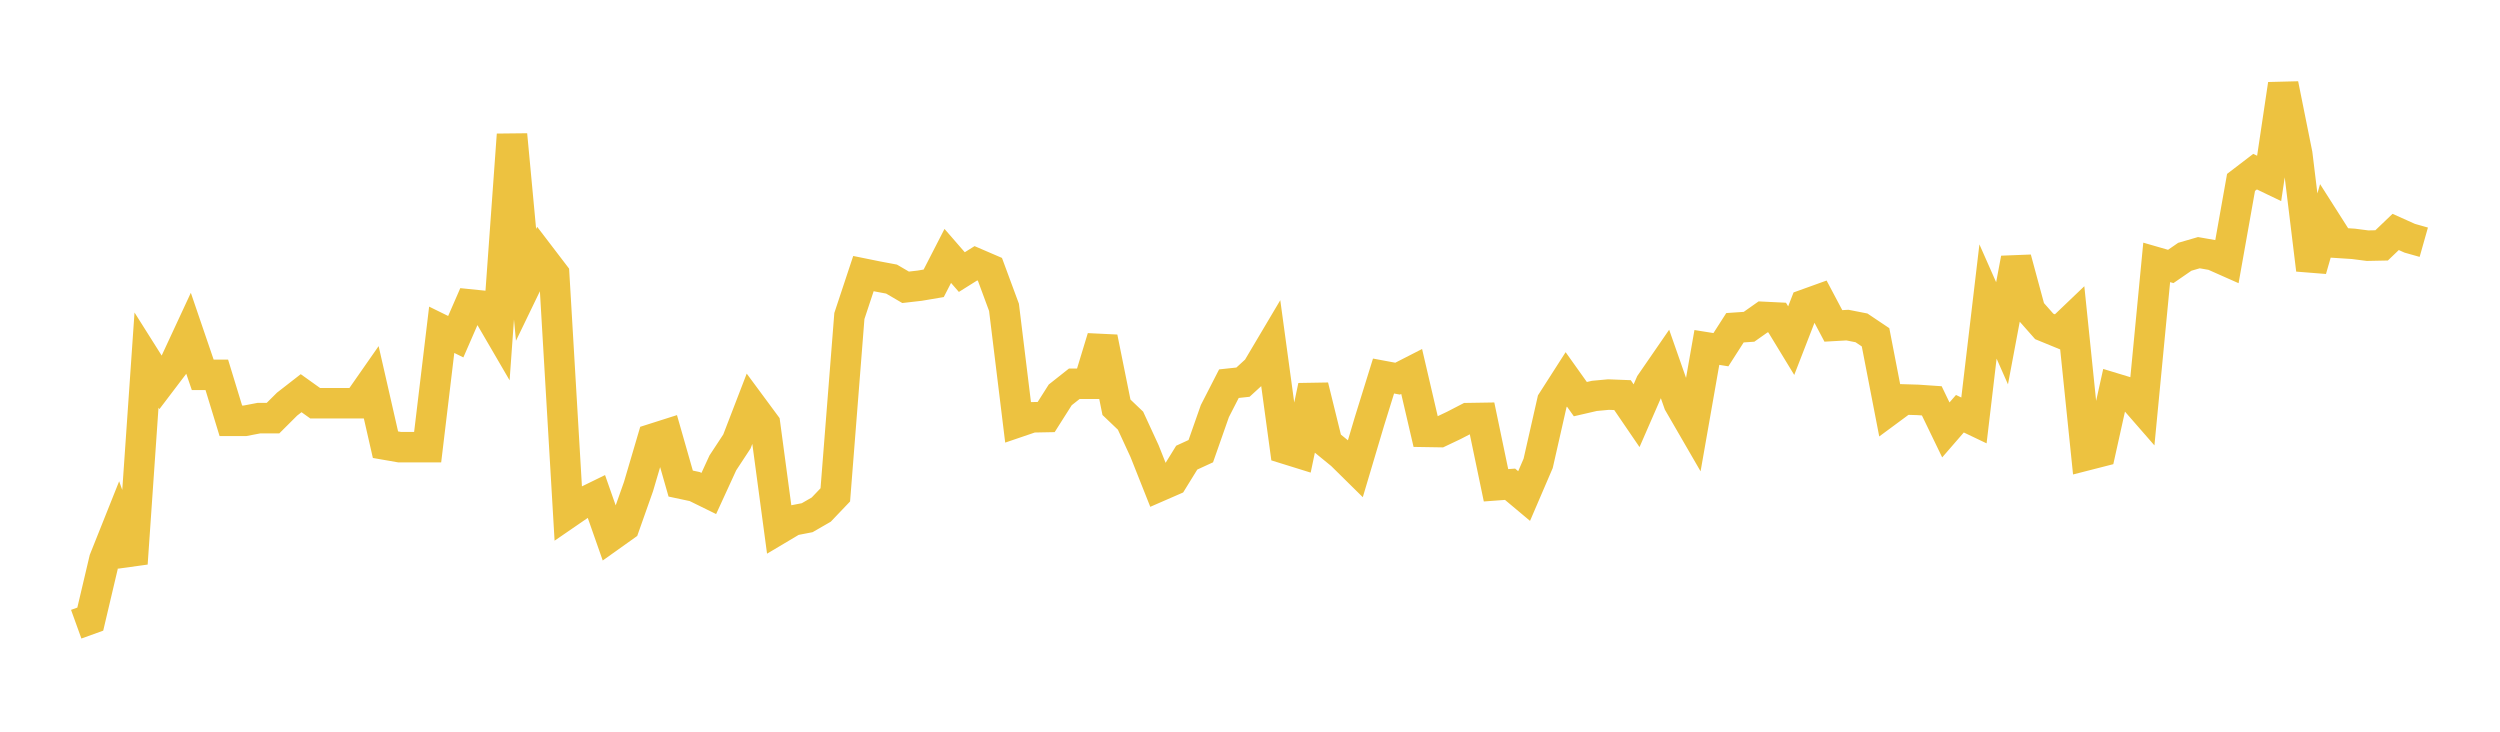 <svg width="164" height="48" xmlns="http://www.w3.org/2000/svg" xmlns:xlink="http://www.w3.org/1999/xlink"><path fill="none" stroke="rgb(237,194,64)" stroke-width="2" d="M5,40.947L5.922,40.614L6.844,36.704L7.766,34.394L8.689,36.967L9.611,23.623L10.533,25.085L11.455,23.871L12.377,21.886L13.299,24.588L14.222,24.588L15.144,27.605L16.066,27.605L16.988,27.429L17.91,27.429L18.832,26.51L19.754,25.793L20.677,26.453L21.599,26.453L22.521,26.453L23.443,26.453L24.365,25.131L25.287,29.172L26.21,29.333L27.132,29.333L28.054,29.333L28.976,21.634L29.898,22.087L30.82,19.971L31.743,20.065L32.665,21.648L33.587,8.834L34.509,18.687L35.431,16.779L36.353,17.987L37.275,33.642L38.198,33.008L39.12,32.557L40.042,35.184L40.964,34.527L41.886,31.919L42.808,28.79L43.731,28.496L44.653,31.722L45.575,31.919L46.497,32.372L47.419,30.364L48.341,28.962L49.263,26.568L50.186,27.817L51.108,34.688L52.03,34.14L52.952,33.961L53.874,33.429L54.796,32.463L55.719,20.73L56.641,17.948L57.563,18.135L58.485,18.308L59.407,18.847L60.329,18.741L61.251,18.585L62.174,16.788L63.096,17.849L64.018,17.271L64.94,17.668L65.862,20.161L66.784,27.691L67.707,27.376L68.629,27.358L69.551,25.904L70.473,25.175L71.395,25.175L72.317,22.143L73.24,26.717L74.162,27.596L75.084,29.595L76.006,31.917L76.928,31.515L77.85,30.021L78.772,29.597L79.695,26.968L80.617,25.169L81.539,25.07L82.461,24.226L83.383,22.671L84.305,29.435L85.228,29.722L86.15,25.329L87.072,29.072L87.994,29.825L88.916,30.734L89.838,27.635L90.76,24.668L91.683,24.84L92.605,24.368L93.527,28.33L94.449,28.345L95.371,27.907L96.293,27.43L97.216,27.415L98.138,31.835L99.06,31.767L99.982,32.54L100.904,30.394L101.826,26.329L102.749,24.888L103.671,26.183L104.593,25.97L105.515,25.884L106.437,25.92L107.359,27.271L108.281,25.157L109.204,23.818L110.126,26.449L111.048,28.042L111.97,22.793L112.892,22.94L113.814,21.5L114.737,21.437L115.659,20.787L116.581,20.832L117.503,22.346L118.425,19.97L119.347,19.638L120.269,21.379L121.192,21.327L122.114,21.508L123.036,22.127L123.958,26.886L124.88,26.205L125.802,26.232L126.725,26.295L127.647,28.203L128.569,27.14L129.491,27.58L130.413,19.779L131.335,21.864L132.257,16.957L133.18,20.369L134.102,21.413L135.024,21.791L135.946,20.91L136.868,29.869L137.79,29.633L138.713,25.473L139.635,25.753L140.557,26.81L141.479,17.213L142.401,17.479L143.323,16.844L144.246,16.576L145.168,16.737L146.09,17.146L147.012,11.966L147.934,11.261L148.856,11.704L149.778,5.527L150.701,10.117L151.623,17.697L152.545,14.488L153.467,15.937L154.389,15.997L155.311,16.116L156.234,16.097L157.156,15.215L158.078,15.629L159,15.89"></path></svg>